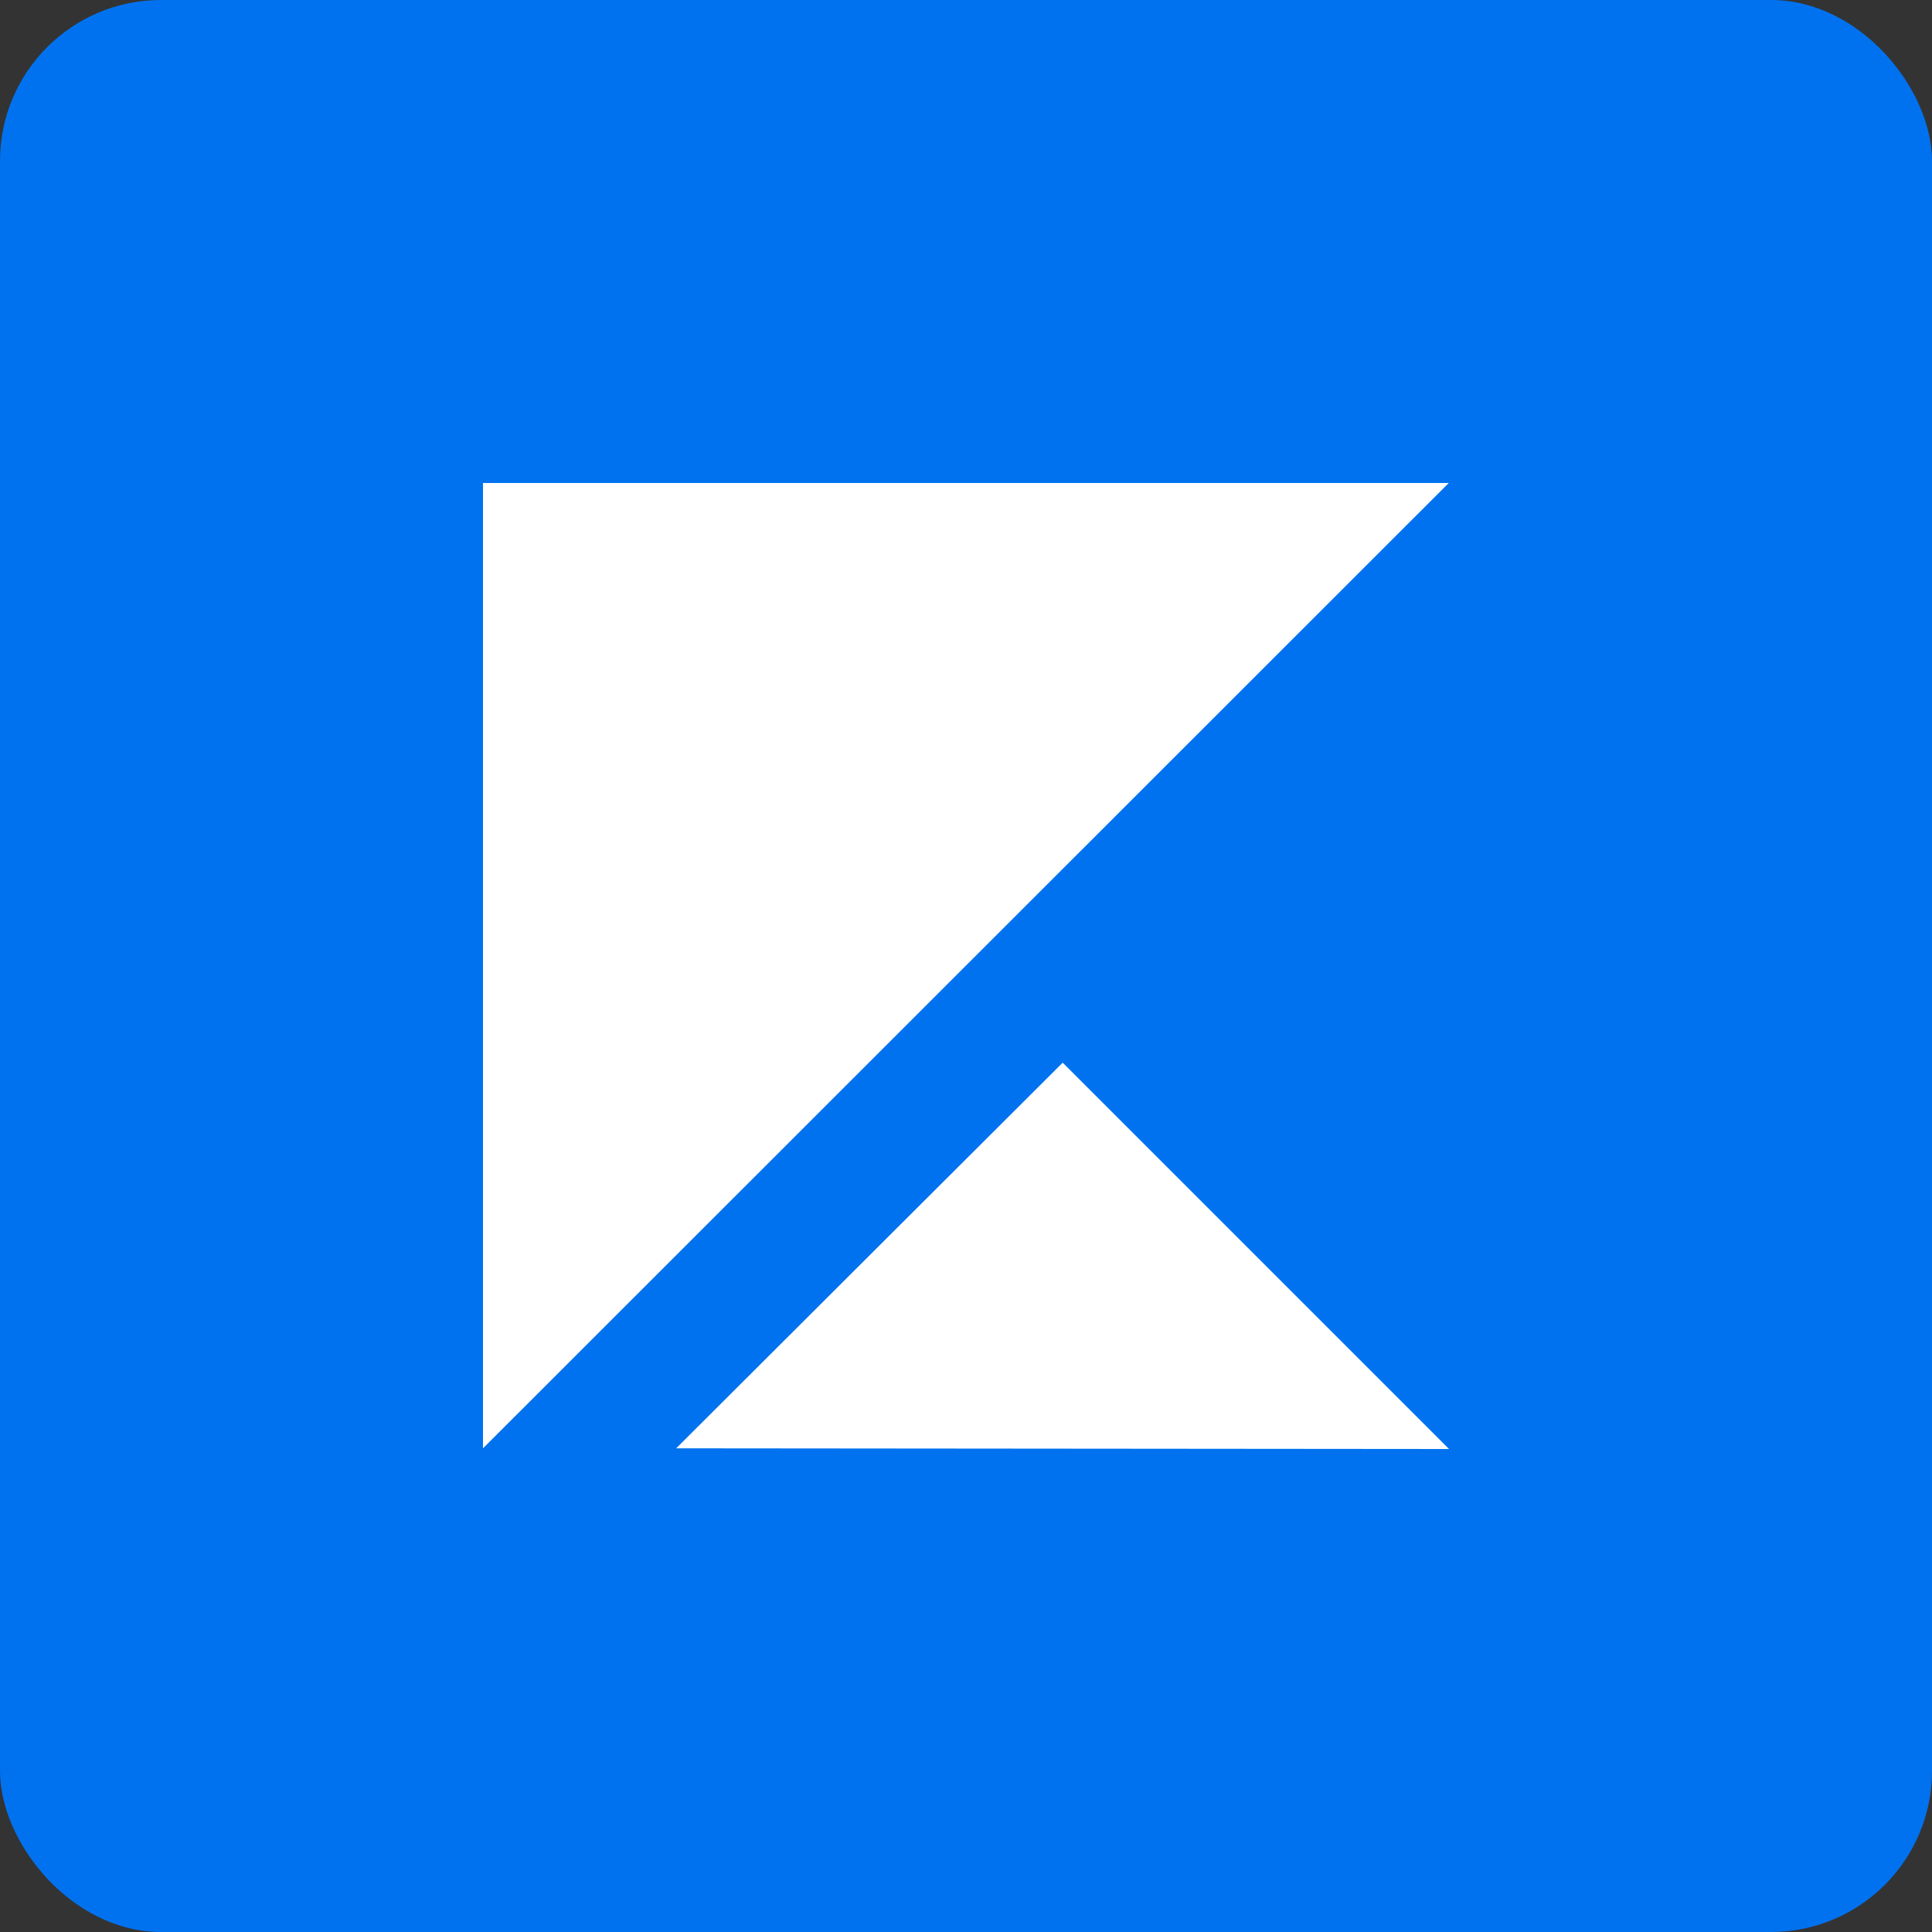 <svg width="48" height="48" viewBox="0 0 48 48" fill="none" xmlns="http://www.w3.org/2000/svg">
<rect x="0" y="0" width="48" height="48" fill="#333333" stroke="none"/>
<g clip-path="url(#clip0_983_15228)">
<rect width="48" height="48" fill="#0072EF"/>
<path d="M12 35.983V12H35.994L12 35.983ZM16.799 35.983L26.402 26.402L36 36L16.799 35.983Z" fill="white"/>
</g>
<defs>
<clipPath id="clip0_983_15228">
<rect width="48" height="48" rx="4" fill="white"/>
</clipPath>
</defs>
</svg>
